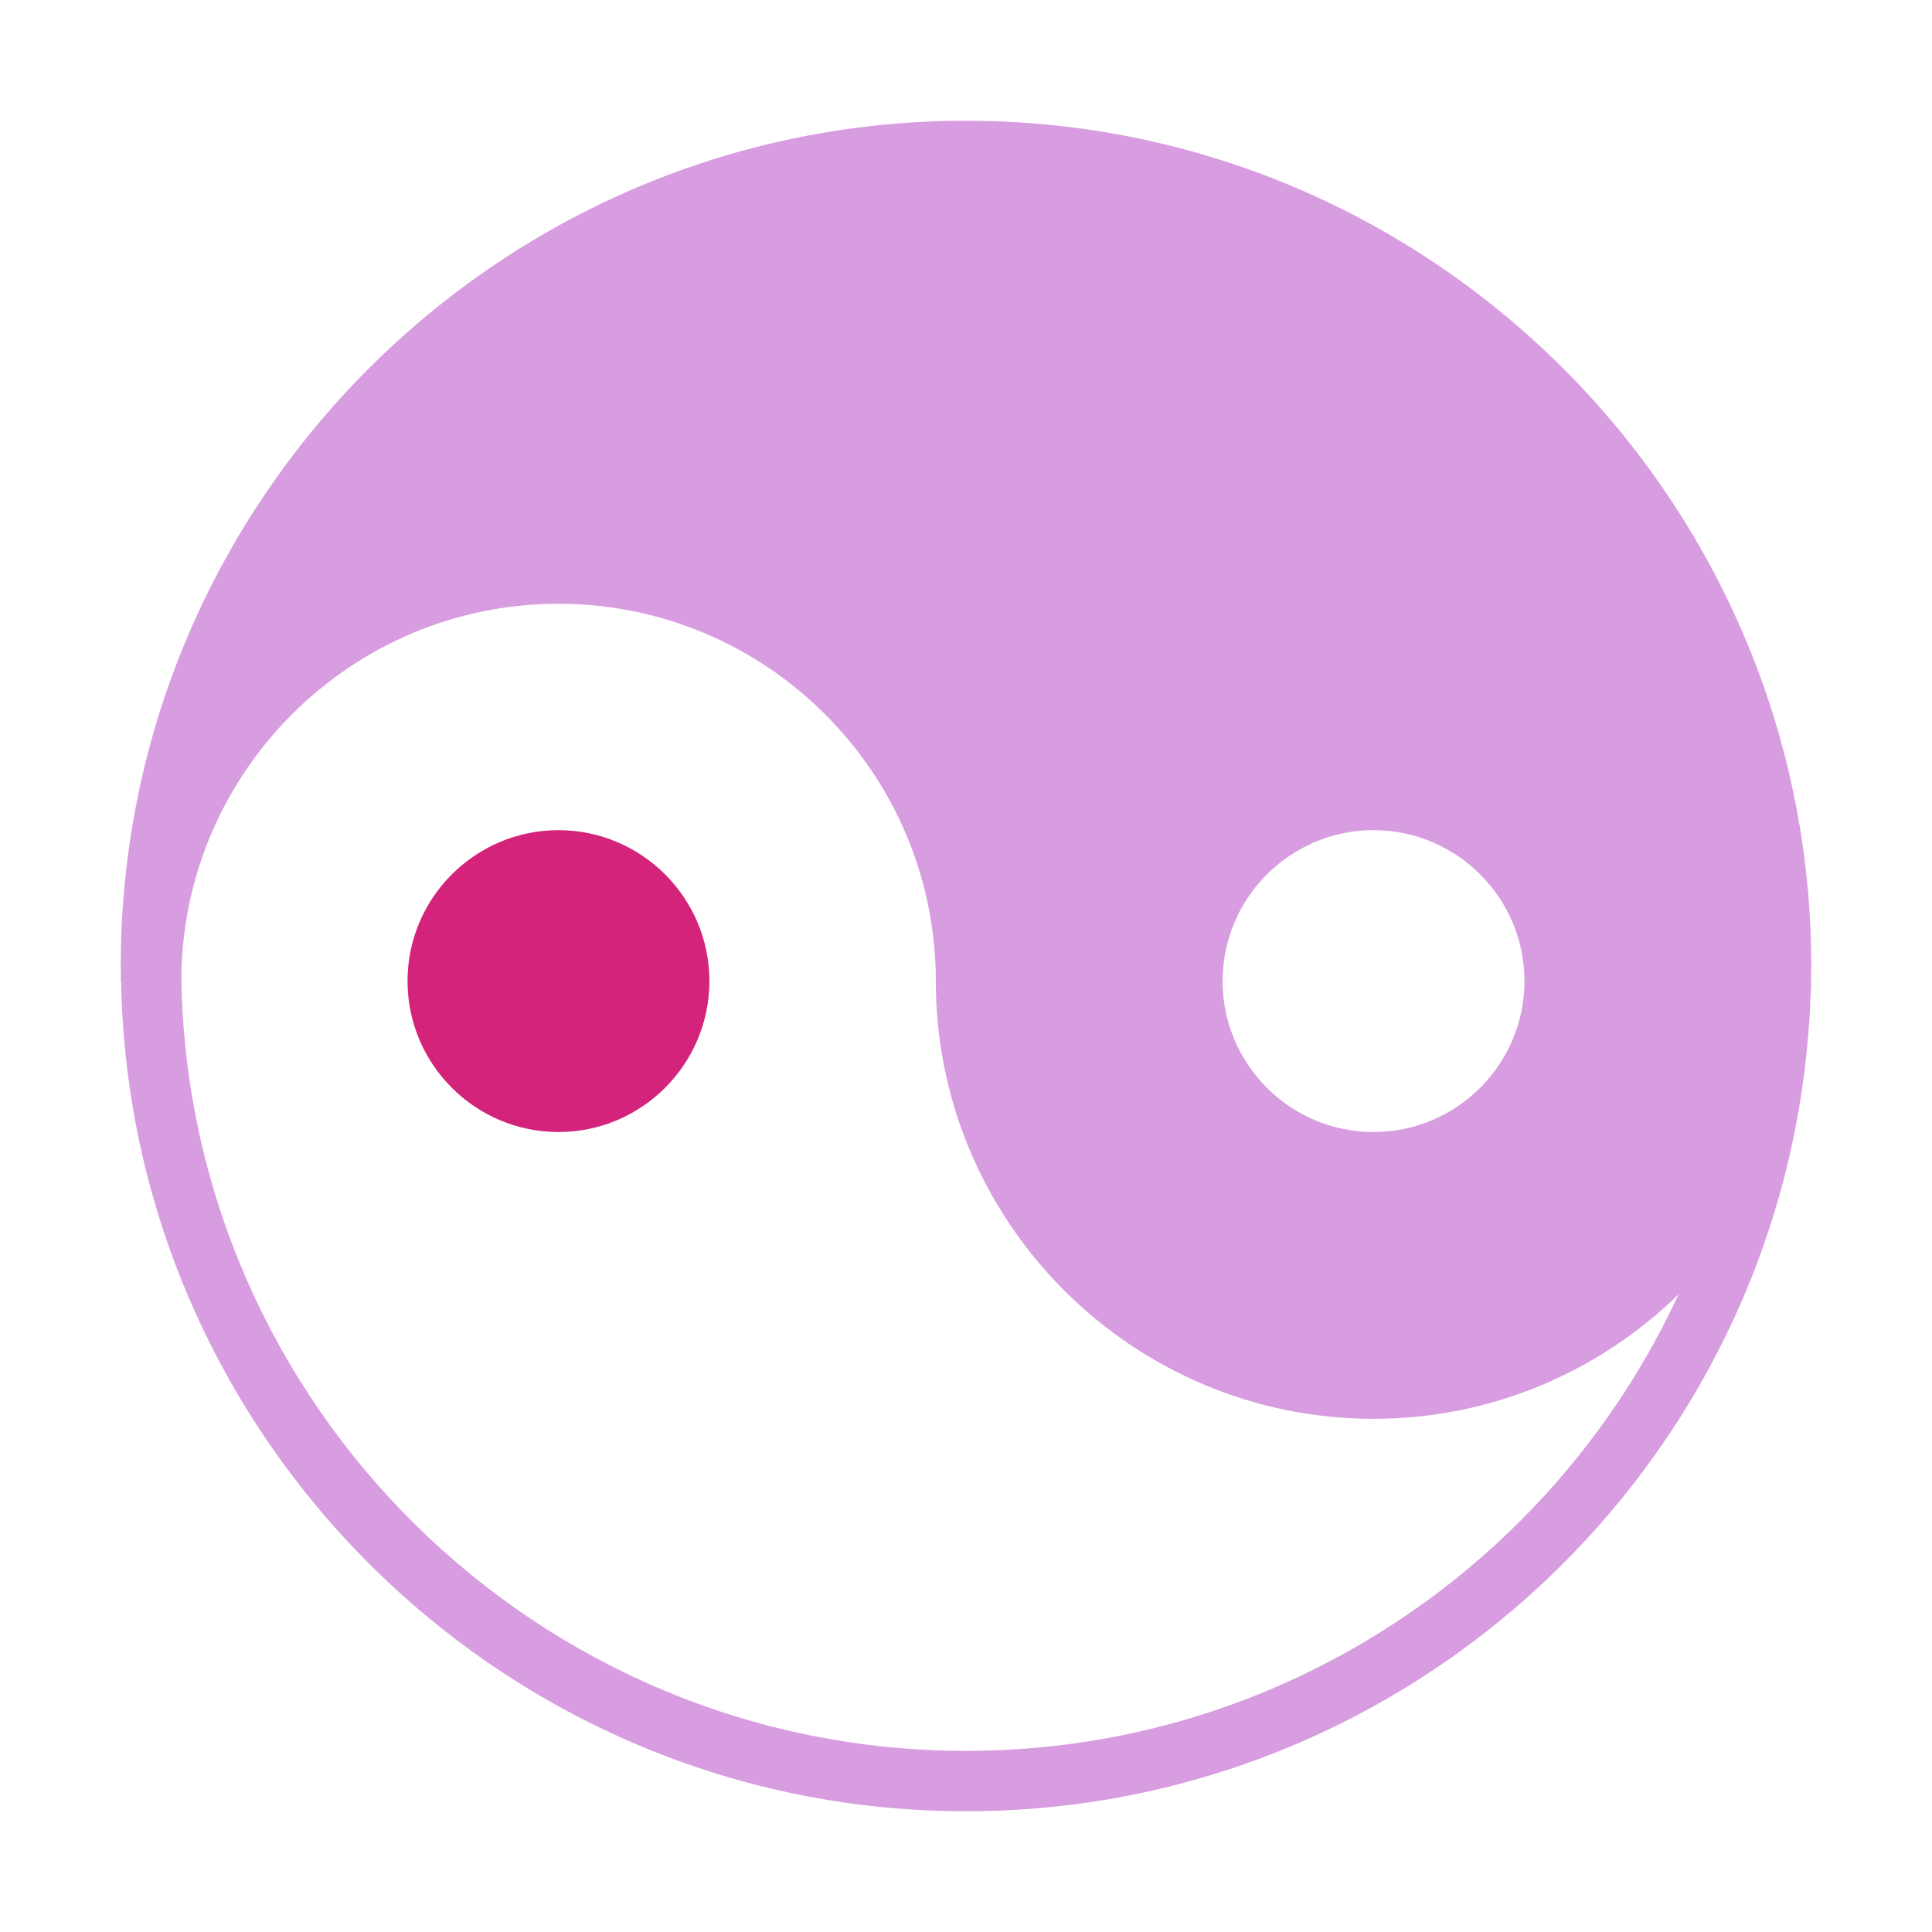 <?xml version="1.0" standalone="no"?><!DOCTYPE svg PUBLIC "-//W3C//DTD SVG 1.1//EN" "http://www.w3.org/Graphics/SVG/1.1/DTD/svg11.dtd"><svg t="1639221907854" class="icon" viewBox="0 0 1024 1024" version="1.1" xmlns="http://www.w3.org/2000/svg" p-id="2384" xmlns:xlink="http://www.w3.org/1999/xlink" width="42" height="42"><defs><style type="text/css"></style></defs><path d="M296 440c-44.1 0-80 35.9-80 80s35.9 80 80 80 80-35.9 80-80-35.9-80-80-80z" fill="#d4237a" p-id="2385"></path><path d="M960 512c0-247-201-448-448-448S64 265 64 512c0 1.8 0.1 3.5 0.1 5.3 0 0.9-0.1 1.8-0.1 2.7h0.2C68.5 763.3 267.7 960 512 960c236.2 0 430.1-183.7 446.7-415.7 0.1-0.8 0.1-1.6 0.2-2.3 0.4-4.6 0.5-9.3 0.7-13.9 0.1-2.7 0.4-5.3 0.4-8h-0.2c0-2.8 0.2-5.4 0.2-8.1z m-152 8c0 44.1-35.9 80-80 80s-80-35.9-80-80 35.9-80 80-80 80 35.9 80 80zM512 928C284.4 928 99 744.3 96.1 517.3 97.6 408.3 186.6 320 296 320c110.3 0 200 89.7 200 200 0 127.9 104.1 232 232 232 62.9 0 119.9-25.2 161.7-66-66 142.7-210.4 242-377.7 242z" fill="#d89ce0" p-id="2386"></path></svg>
